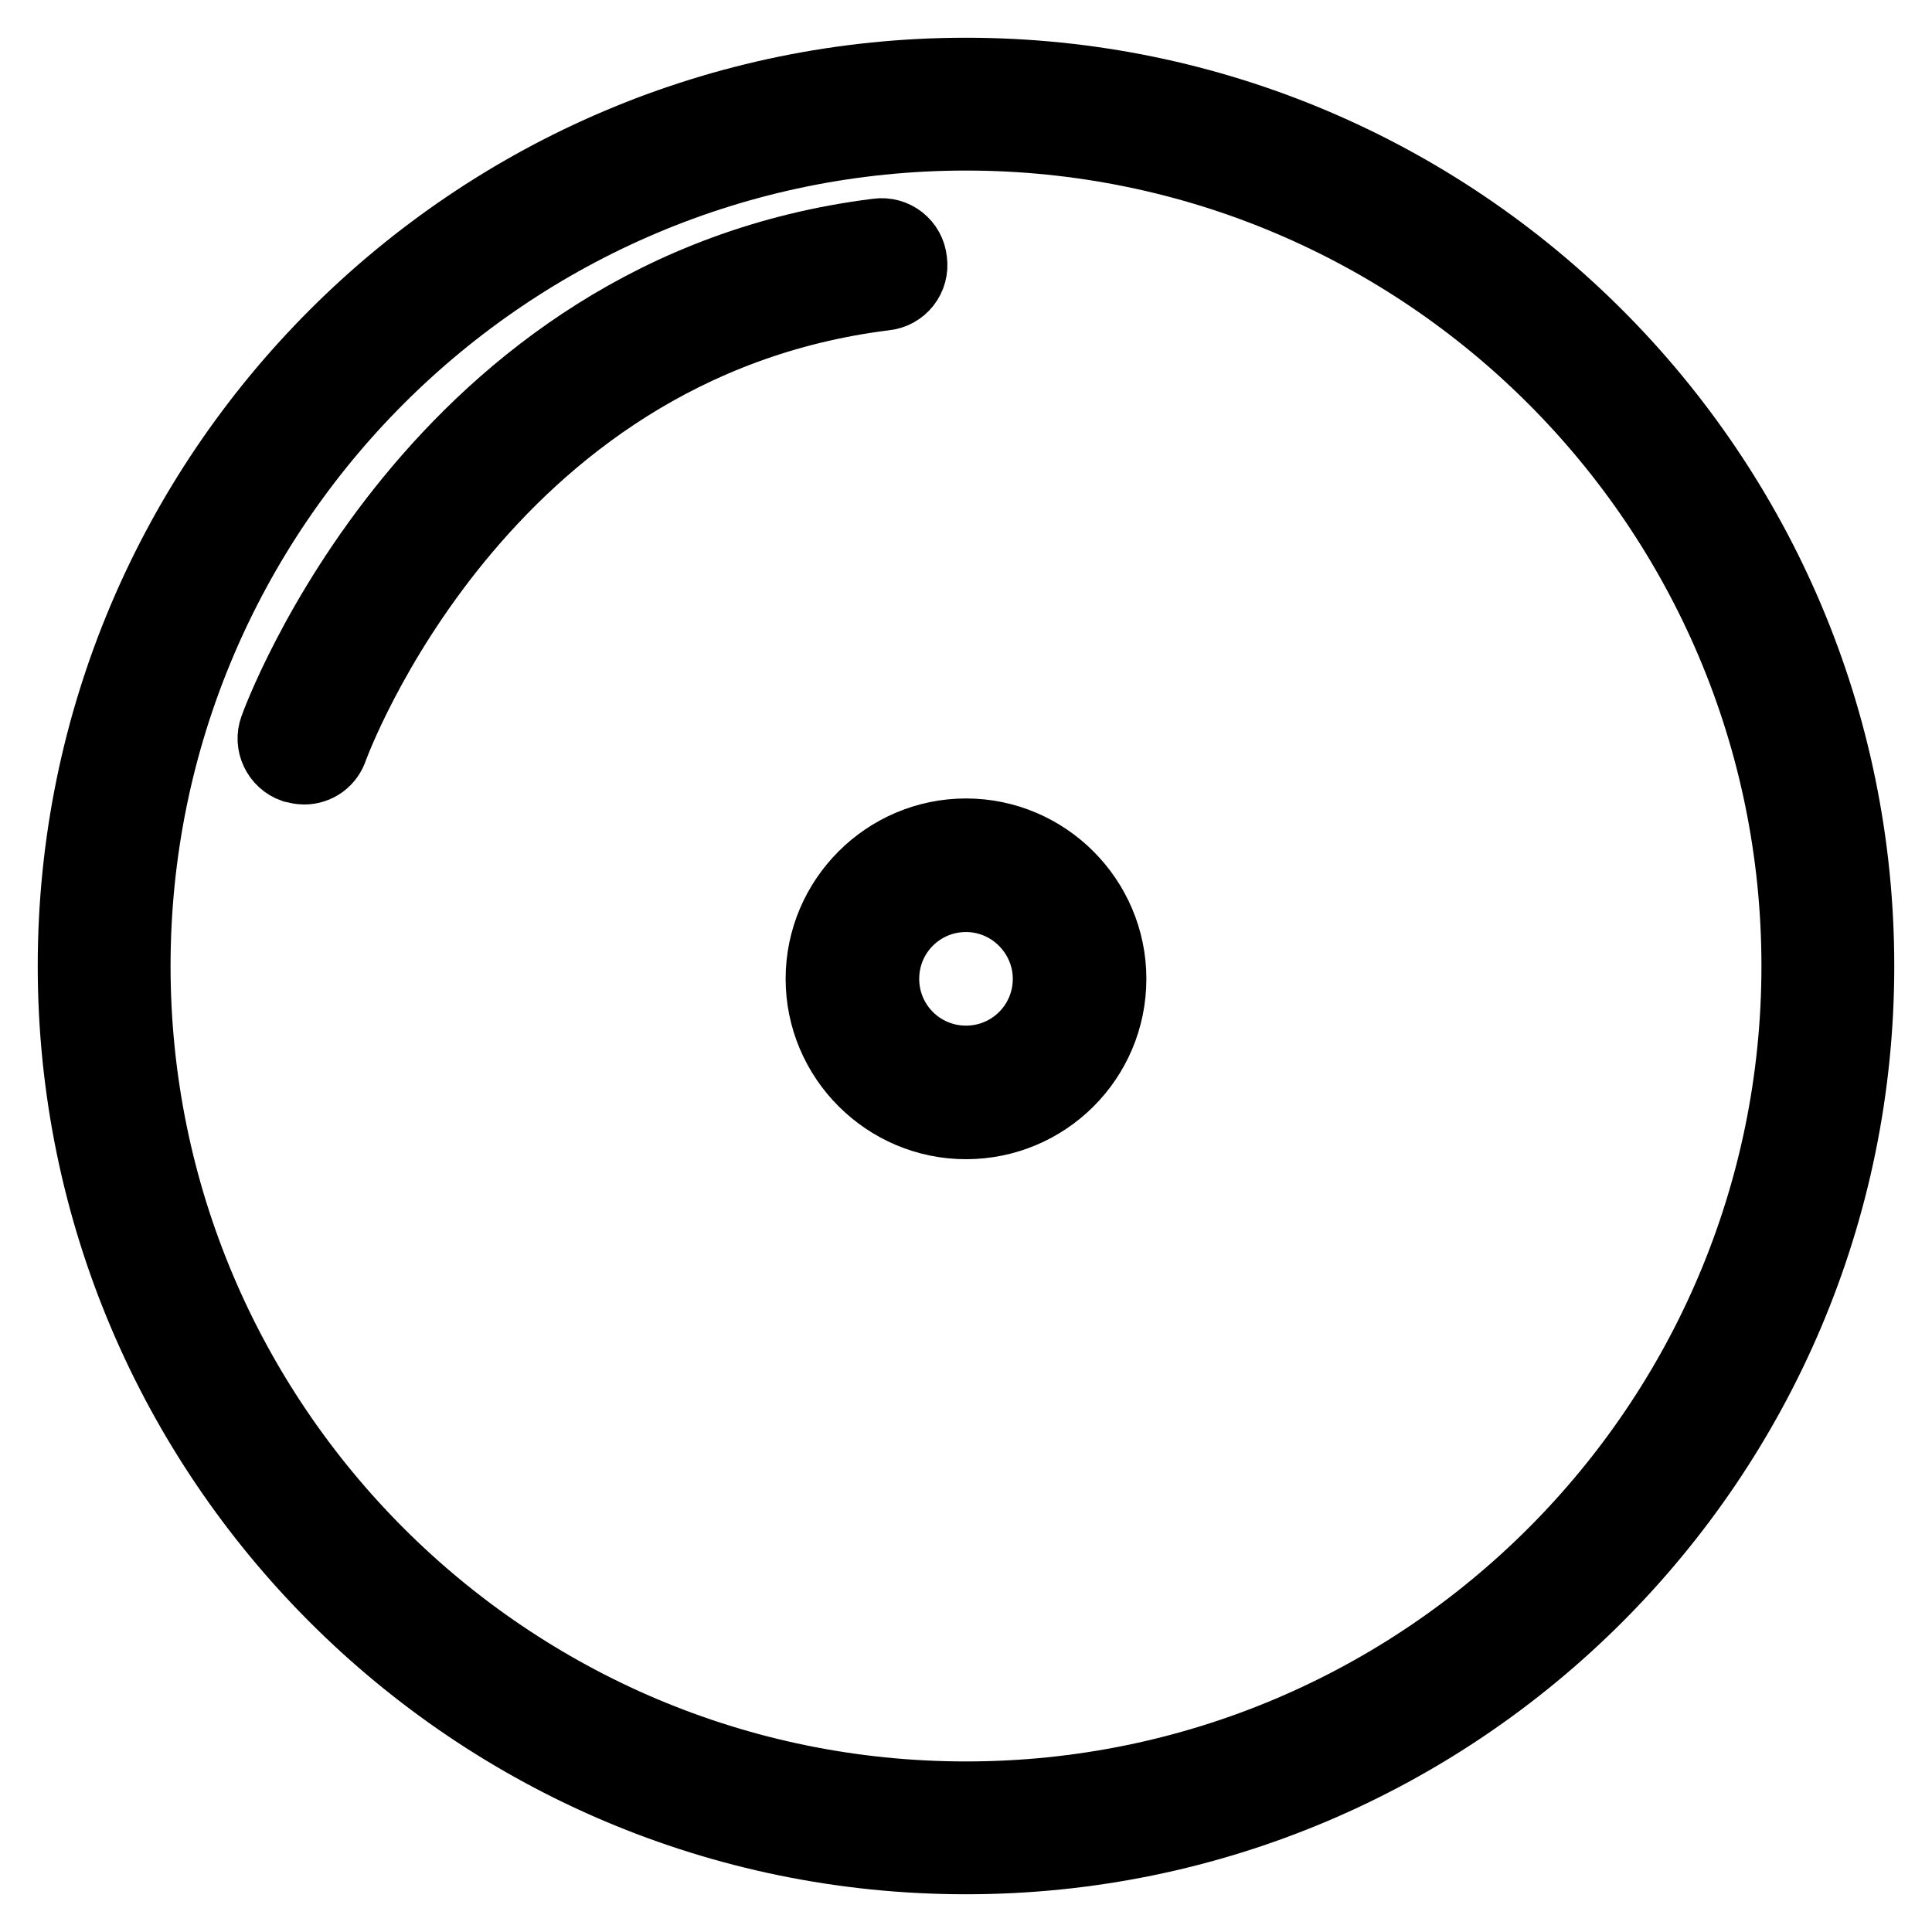 <?xml version="1.0" encoding="utf-8"?>
<!-- Svg Vector Icons : http://www.onlinewebfonts.com/icon -->
<!DOCTYPE svg PUBLIC "-//W3C//DTD SVG 1.1//EN" "http://www.w3.org/Graphics/SVG/1.1/DTD/svg11.dtd">
<svg version="1.1" xmlns="http://www.w3.org/2000/svg" xmlns:xlink="http://www.w3.org/1999/xlink" x="0px" y="0px" viewBox="0 0 256 256" enable-background="new 0 0 256 256" xml:space="preserve">
<g> <path stroke-width="10" fill-opacity="0" stroke="#000000"  d="M128,246c-65.1,0-118-52.9-118-118C10,62.9,62.9,10,128,10s118,52.9,118,118C246,193.1,193.1,246,128,246z  M128,17.6C67.1,17.6,17.6,67.1,17.6,128c0,60.9,49.5,110.4,110.4,110.4c60.9,0,110.4-49.5,110.4-110.4 C238.4,67.1,188.9,17.6,128,17.6z"/> <path stroke-width="10" fill-opacity="0" stroke="#000000"  d="M128,148.6c-10.4,0-18.9-8.5-18.9-18.9c0-10.4,8.5-18.9,18.9-18.9c10.4,0,18.9,8.5,18.9,18.9 C146.9,140.2,138.4,148.6,128,148.6z M128,118.5c-6.2,0-11.2,5-11.2,11.2c0,6.2,5,11.2,11.2,11.2s11.2-5,11.2-11.2 C139.2,123.6,134.2,118.5,128,118.5z M40.3,101.6c-0.4,0-0.9-0.1-1.3-0.2c-2-0.7-3-2.9-2.3-4.8c0.2-0.6,21-58,79.6-65.3 c2.1-0.3,4,1.2,4.2,3.3c0.3,2.1-1.2,4-3.3,4.2c-53.9,6.7-73.2,59.7-73.4,60.2C43.3,100.6,41.9,101.6,40.3,101.6z"/></g>
</svg>